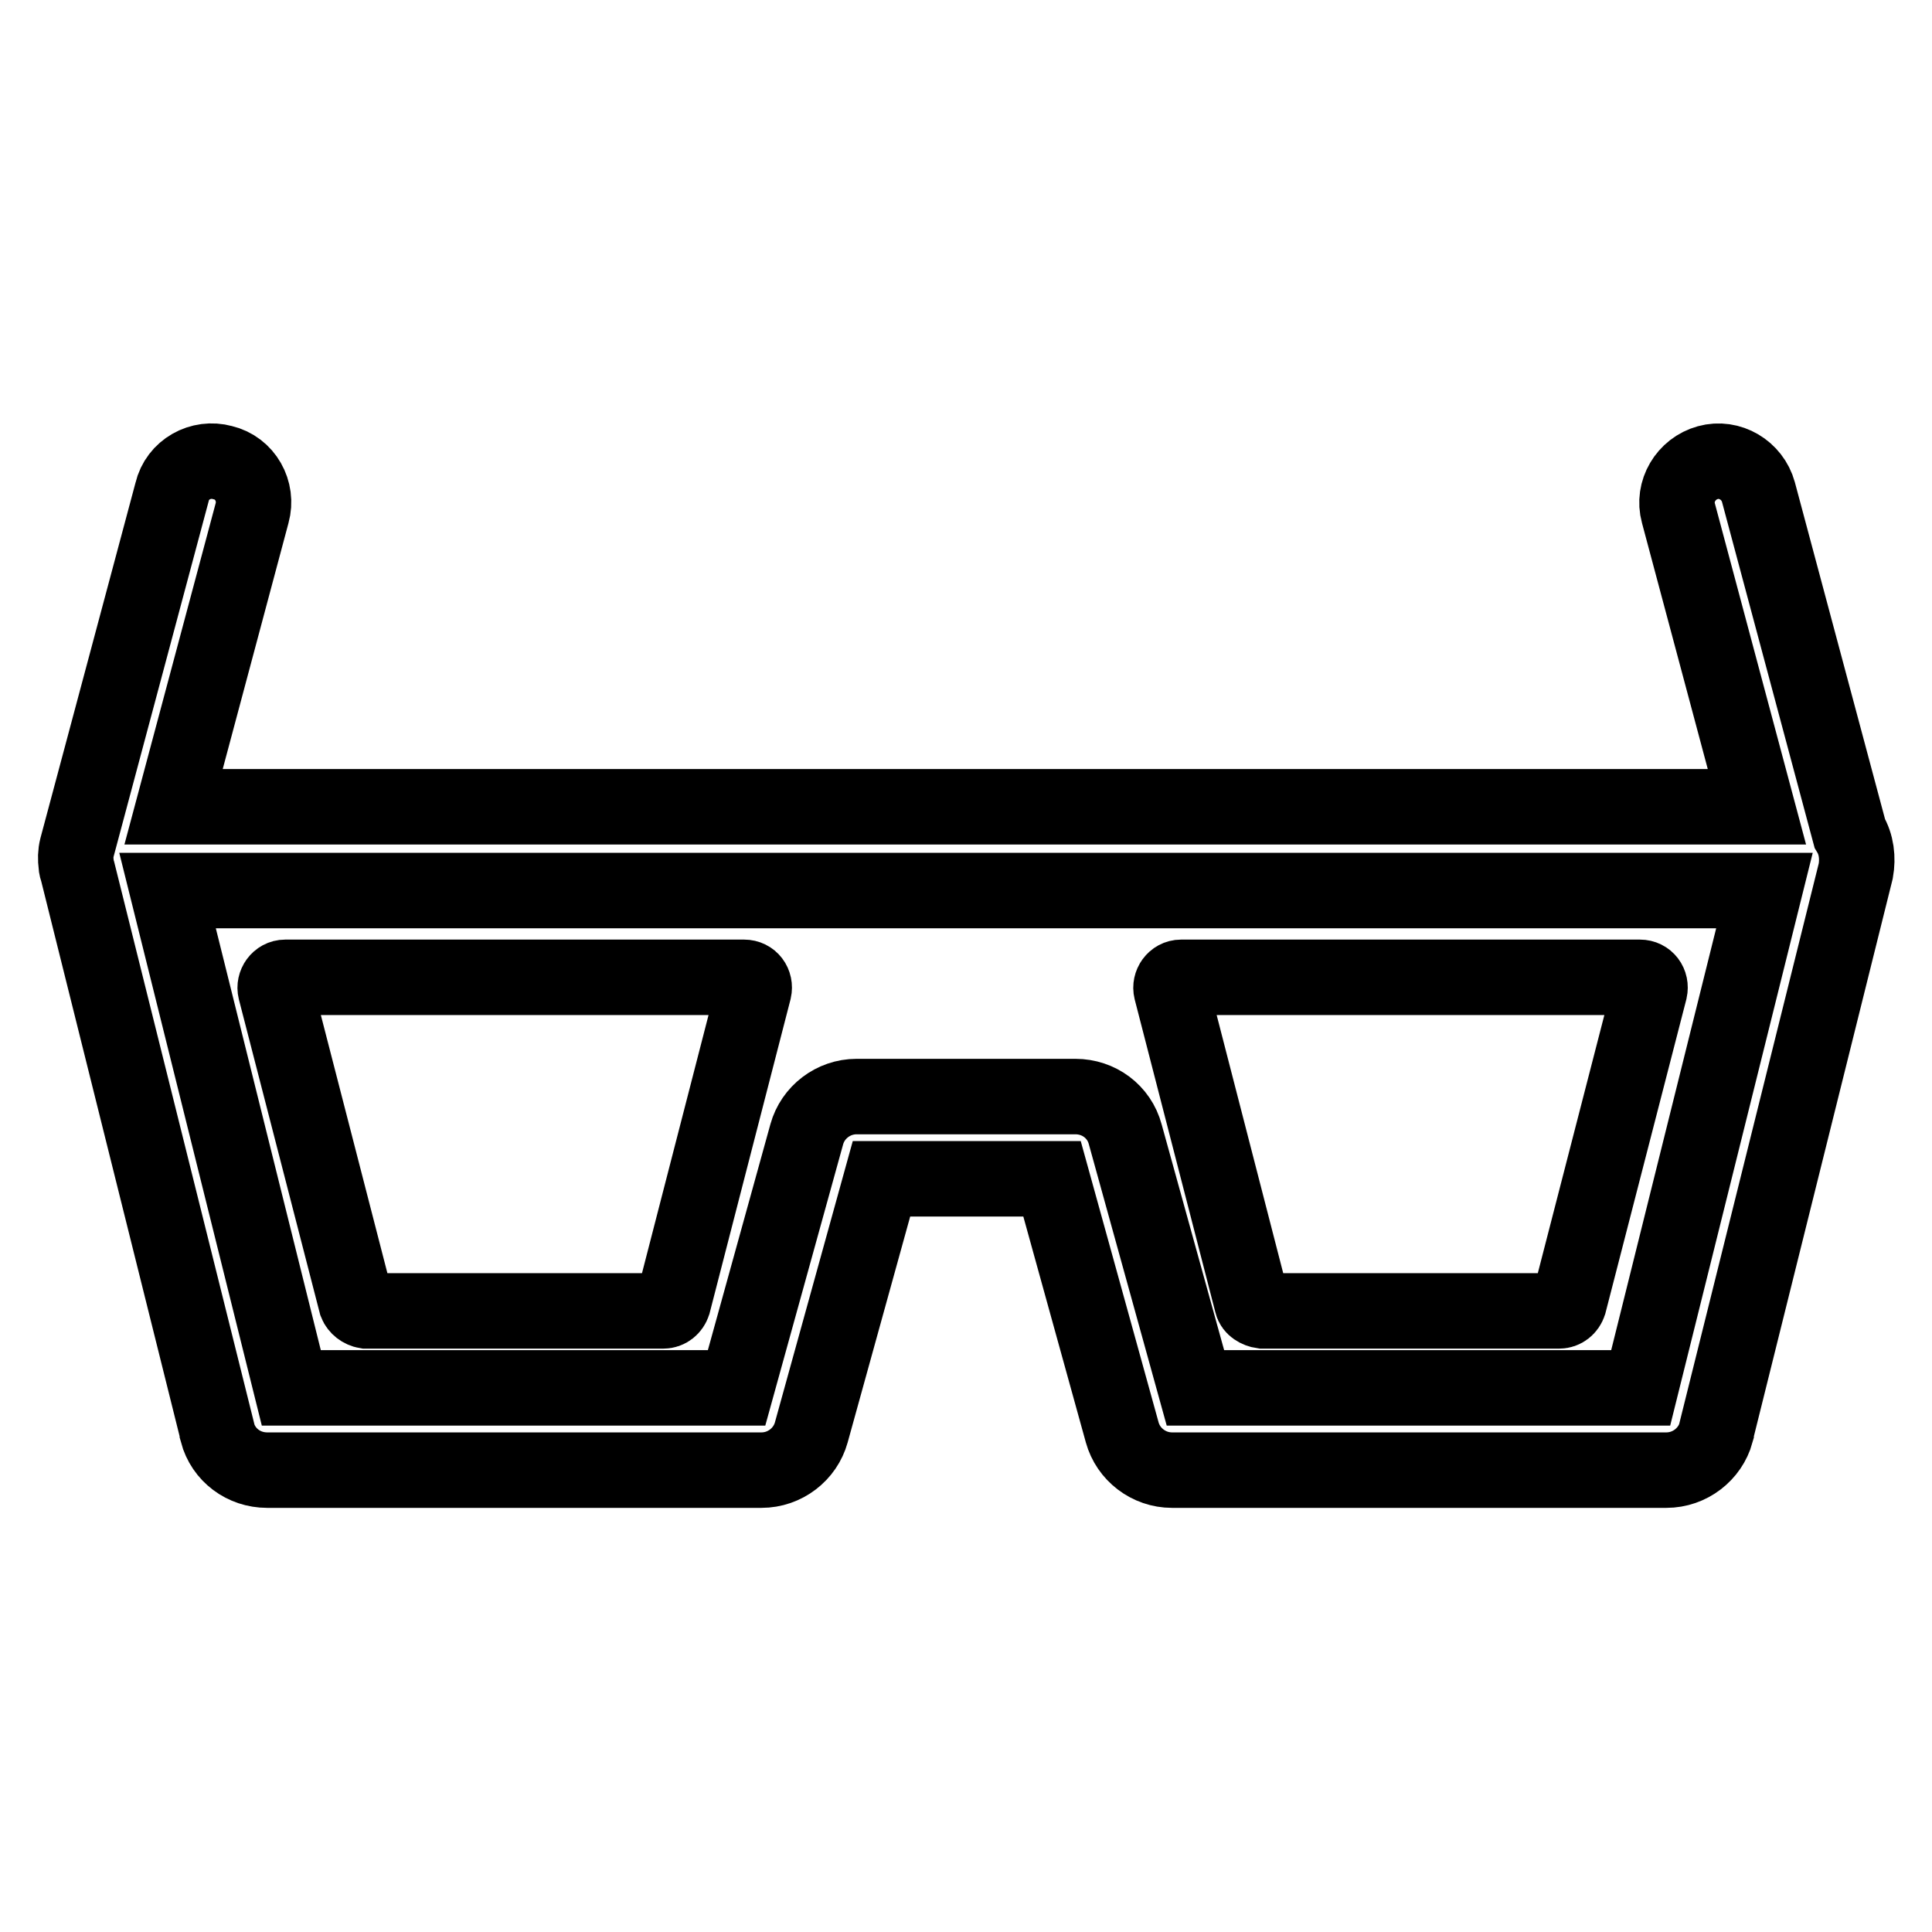 <?xml version="1.0" encoding="utf-8"?>
<!-- Svg Vector Icons : http://www.onlinewebfonts.com/icon -->
<!DOCTYPE svg PUBLIC "-//W3C//DTD SVG 1.1//EN" "http://www.w3.org/Graphics/SVG/1.1/DTD/svg11.dtd">
<svg version="1.1" xmlns="http://www.w3.org/2000/svg" xmlns:xlink="http://www.w3.org/1999/xlink" x="0px" y="0px" viewBox="0 0 256 256" enable-background="new 0 0 256 256" xml:space="preserve">
<g> <path stroke-width="10" fill-opacity="0" stroke="#000000"  d="M47.2,172.7l-10.7-41.5c-0.2-0.8,0.4-1.7,1.3-1.7h60.8c0.9,0,1.5,0.8,1.3,1.7l-10.7,41.5 c-0.2,0.6-0.7,1-1.3,1H48.5C47.9,173.6,47.4,173.2,47.2,172.7z M165.9,172.7l-10.7-41.5c-0.2-0.8,0.4-1.7,1.3-1.7h60.8 c0.9,0,1.5,0.8,1.3,1.7l-10.7,41.5c-0.2,0.6-0.7,1-1.3,1h-39.3C166.6,173.6,166,173.2,165.9,172.7L165.9,172.7z"/> <path stroke-width="10" fill-opacity="0" stroke="#000000"  d="M245.1,110.4L233,65.2c-0.8-2.9-3.8-4.7-6.7-3.9c-2.9,0.8-4.7,3.8-3.9,6.7l10.4,38.9H23l10.4-38.9 c0.8-2.9-0.9-6-3.9-6.7c-2.9-0.8-6,0.9-6.7,3.9l-12.6,47.1c-0.2,0.8-0.2,1.5-0.1,2.3c0,0.3,0.1,0.6,0.2,0.9l18.5,74.2l0,0.1 c0.8,3,3.5,5,6.6,5h65.5c3.1,0,5.8-2.1,6.6-5l9.3-33.6h22.6l9.3,33.6c0.8,2.9,3.5,5,6.6,5h65.5c3.1,0,5.8-2.1,6.6-5l0-0.1 l18.5-74.3C246.2,113.7,246,111.9,245.1,110.4L245.1,110.4z M217.4,183.9h-59l-9.3-33.6c-0.8-3-3.5-5-6.6-5h-29 c-3.1,0-5.8,2.1-6.6,5l-9.3,33.6h-59L22.2,118h211.6L217.4,183.9z"/></g>
</svg>